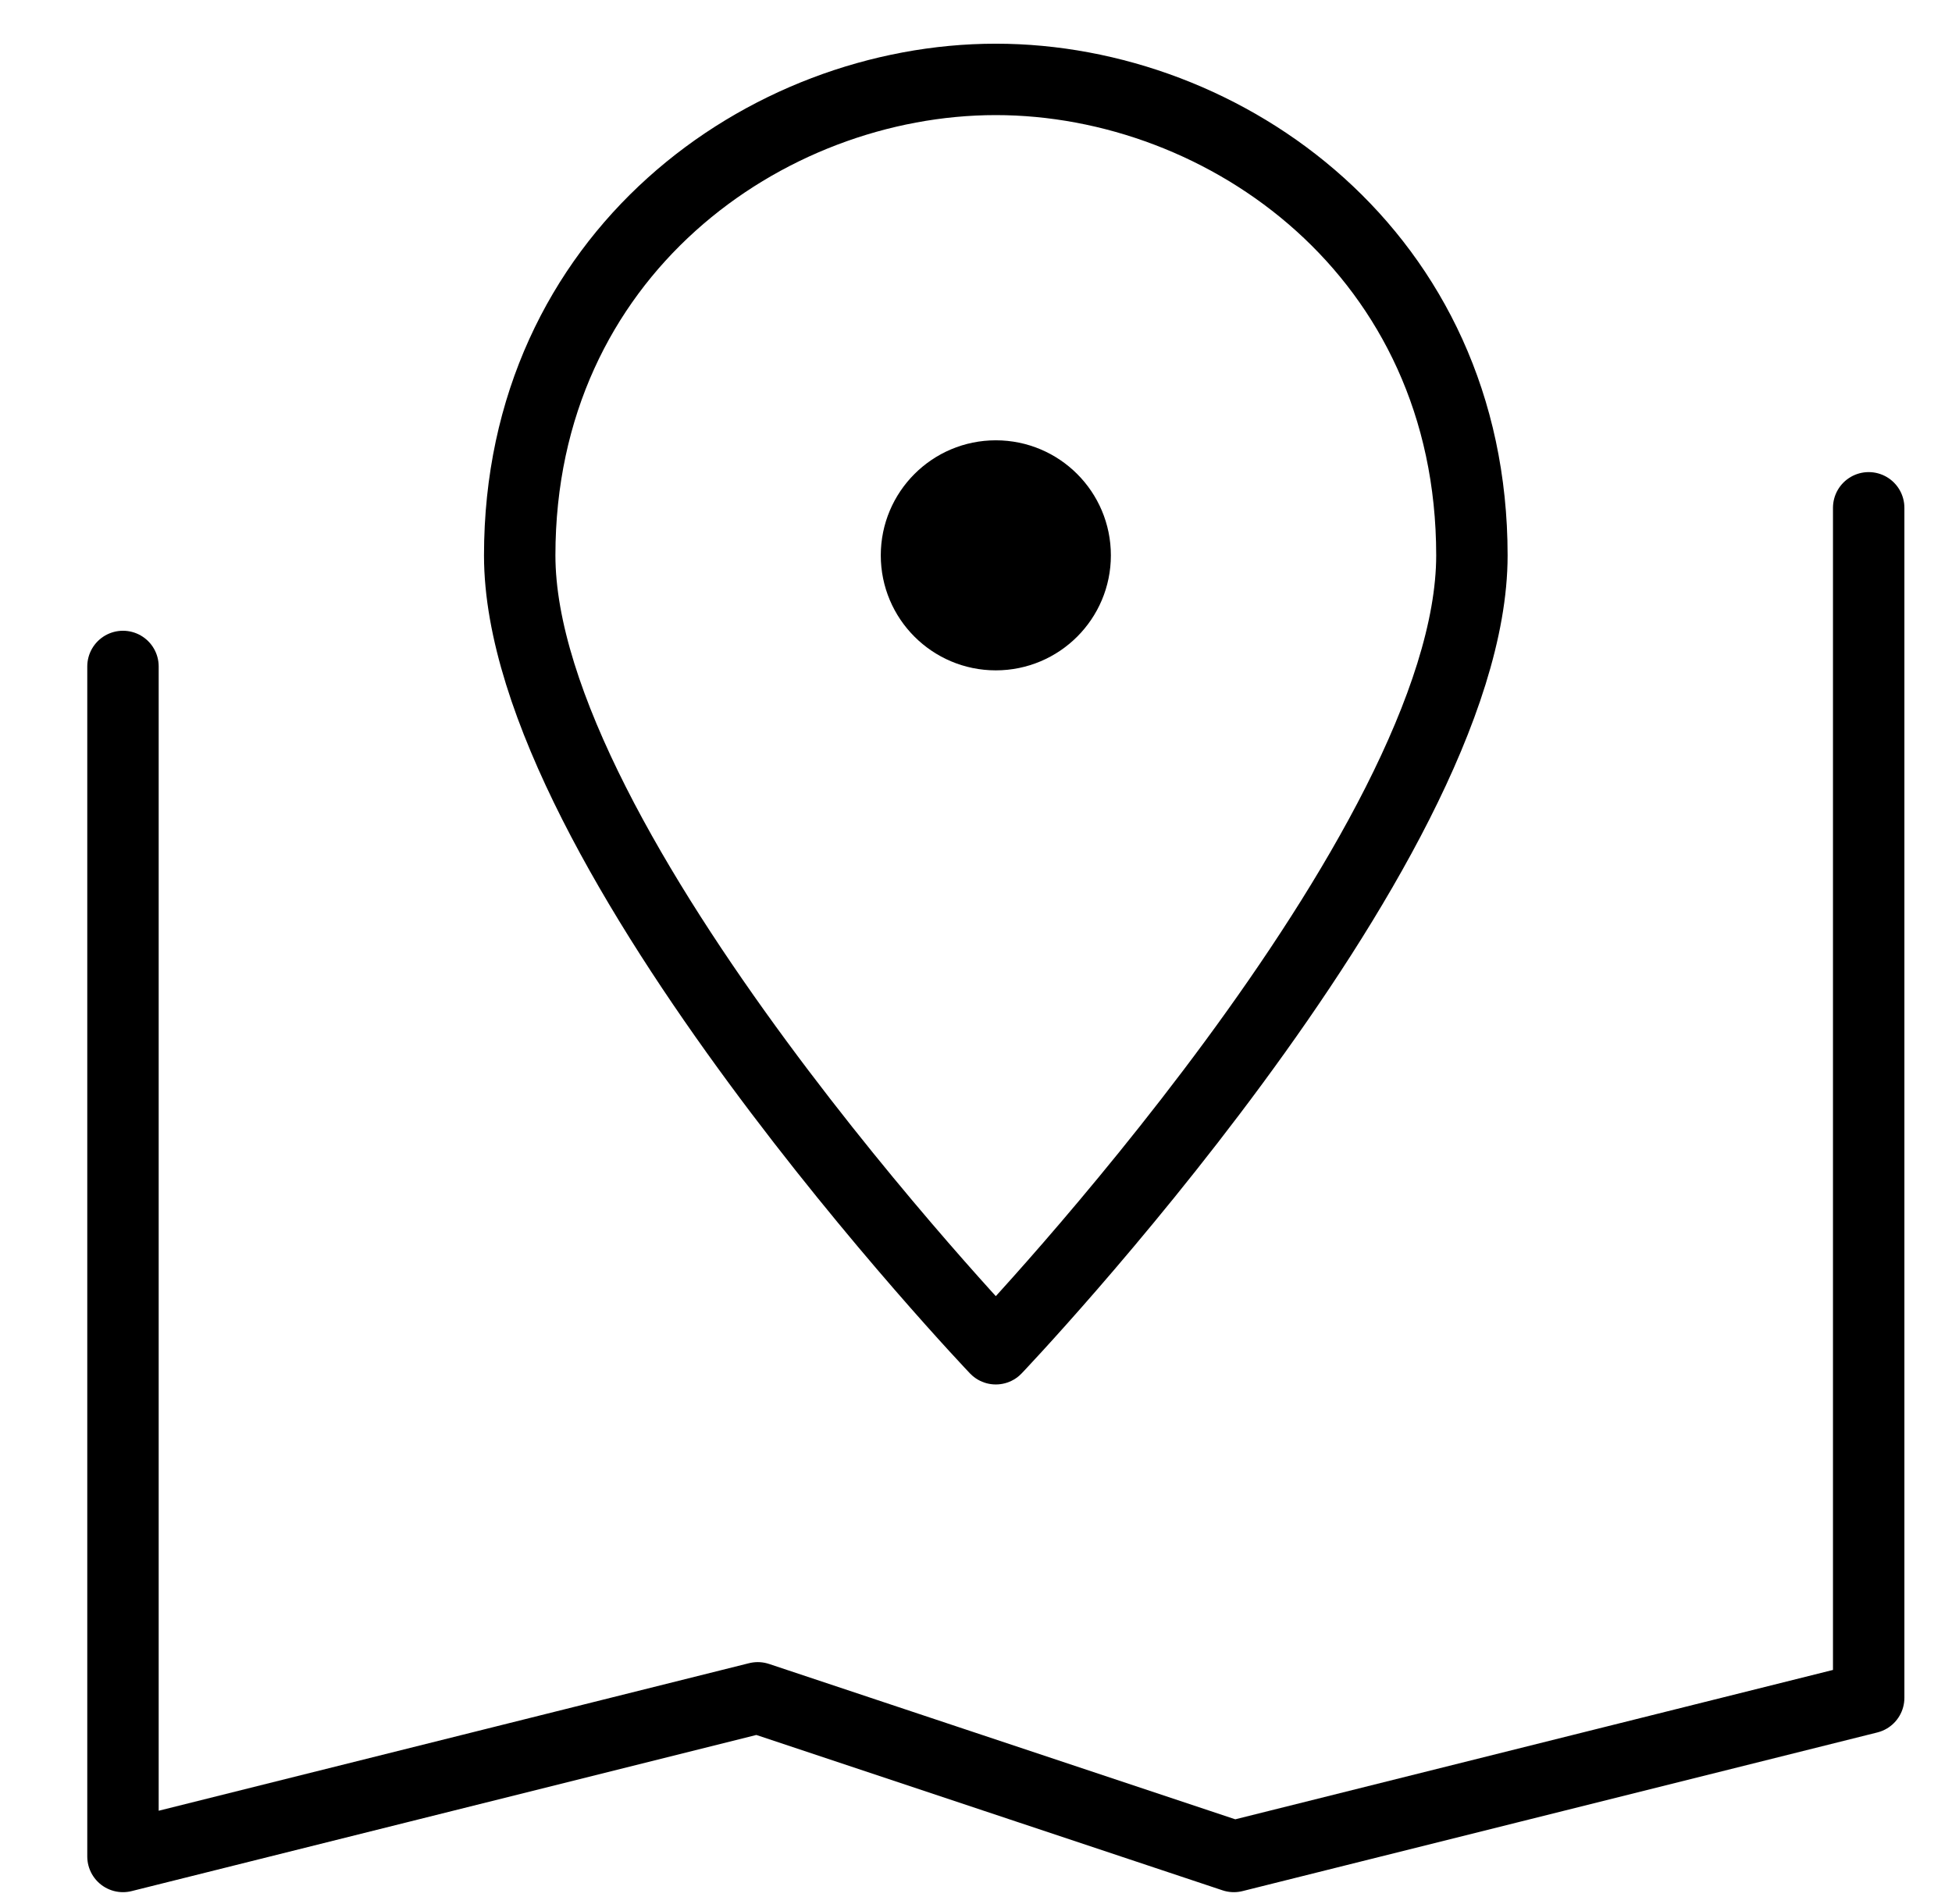 <svg width="41" height="40" viewBox="0 0 41 40" fill="none" xmlns="http://www.w3.org/2000/svg">
<path d="M39.25 10.668V35.668L25.916 39.001L15.916 35.668L2.583 39.001V14.001" stroke="black" stroke-width="1.5" stroke-linecap="round" stroke-linejoin="round"/>
<path d="M30.916 11.668C30.916 17.84 20.916 28.335 20.916 28.335C20.916 28.335 10.916 17.84 10.916 11.668C10.916 5.34 16.085 1.668 20.916 1.668C25.748 1.668 30.916 5.34 30.916 11.668Z" stroke="black" stroke-width="1.5" stroke-linecap="round" stroke-linejoin="round"/>
<path d="M20.916 13.333C21.837 13.333 22.583 12.587 22.583 11.667C22.583 10.746 21.837 10 20.916 10C19.996 10 19.25 10.746 19.25 11.667C19.25 12.587 19.996 13.333 20.916 13.333Z" stroke="black" stroke-width="1.5" stroke-linecap="round" stroke-linejoin="round"/>
<path d="M20.916 13.333C21.837 13.333 22.583 12.587 22.583 11.667C22.583 10.746 21.837 10 20.916 10C19.996 10 19.25 10.746 19.25 11.667C19.25 12.587 19.996 13.333 20.916 13.333Z" fill="black"/>
</svg>

